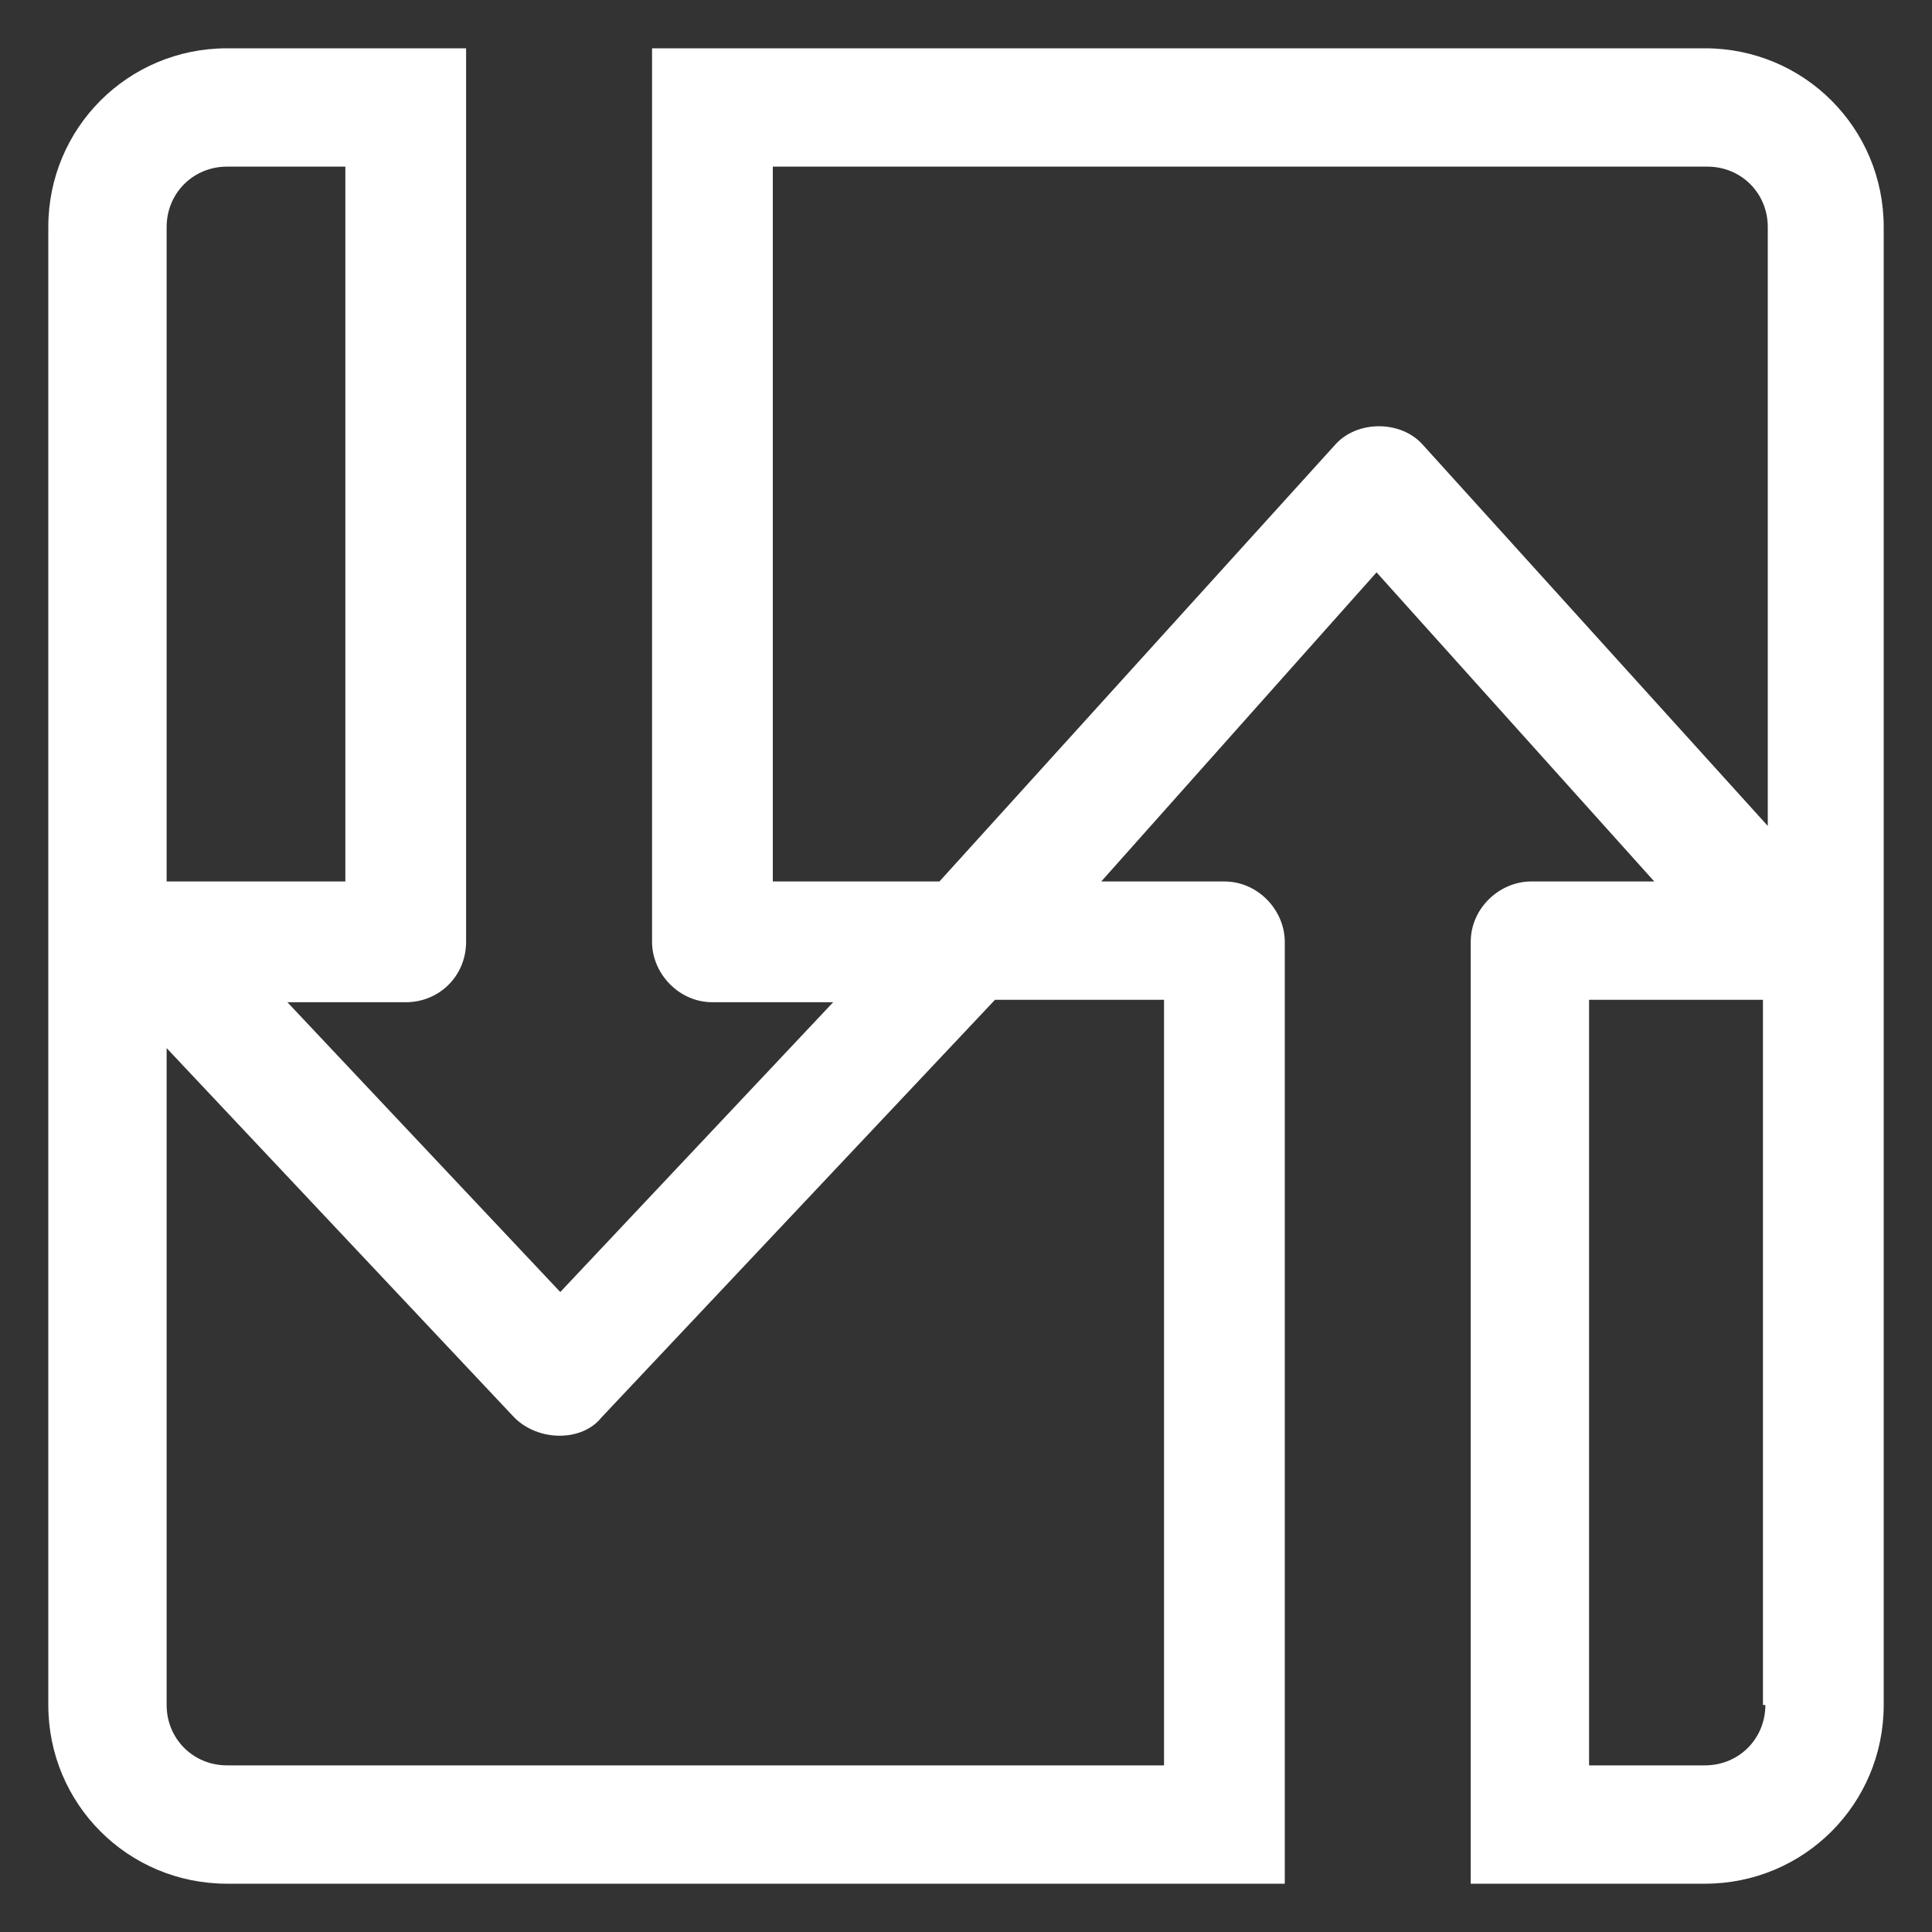 <?xml version="1.0" encoding="utf-8"?>
<!-- Generator: Adobe Illustrator 21.0.2, SVG Export Plug-In . SVG Version: 6.00 Build 0)  -->
<svg version="1.1" id="Layer_1" xmlns="http://www.w3.org/2000/svg" xmlns:xlink="http://www.w3.org/1999/xlink" x="0px" y="0px"
	 viewBox="0 0 80 80" style="enable-background:new 0 0 80 80;" xml:space="preserve">
<rect x="0" y="0" width="80" height="80" fill="#333333" stroke="none"/>
<style type="text/css">
	.st0{display:none;fill:#FFAC00;}
	.st1{fill:#FFFFFF;}
</style>
<rect y="0" class="st0" width="80" height="80"/>
<path class="st1" d="M70.6,2H27v37c0,1.3,1.1,2.5,2.5,2.5h5l-11.3,12l-11.3-12h4.9c1.4,0,2.5-1.1,2.5-2.5V2H9.4C5.3,2,2,5.3,2,9.4
	v61.2C2,74.7,5.3,78,9.4,78h43.8V39c0-1.3-1.1-2.5-2.5-2.5h-5.1L57,23.7l11.5,12.8h-5.1c-1.3,0-2.5,1.1-2.5,2.5v39h9.7
	c4.1,0,7.4-3.3,7.4-7.4V9.4C78,5.3,74.7,2,70.6,2z M73.1,70.6c0,1.4-1.1,2.5-2.5,2.5h-4.8V41.4h7.2V70.6z M14.3,36.5H6.9V9.4
	C6.9,8,8,6.9,9.4,6.9h4.9V36.5z M24.9,58.7l16.3-17.3h7v31.7H9.4c-1.4,0-2.5-1.1-2.5-2.5V43.4l14.4,15.3
	C22.3,59.7,24.1,59.7,24.9,58.7z M38.9,36.5h-6.9V6.9h38.7c1.4,0,2.5,1.1,2.5,2.5v24.8L58.9,18.4l0,0c-0.9-1-2.7-1-3.6,0L38.9,36.5z
	"/>
</svg>
